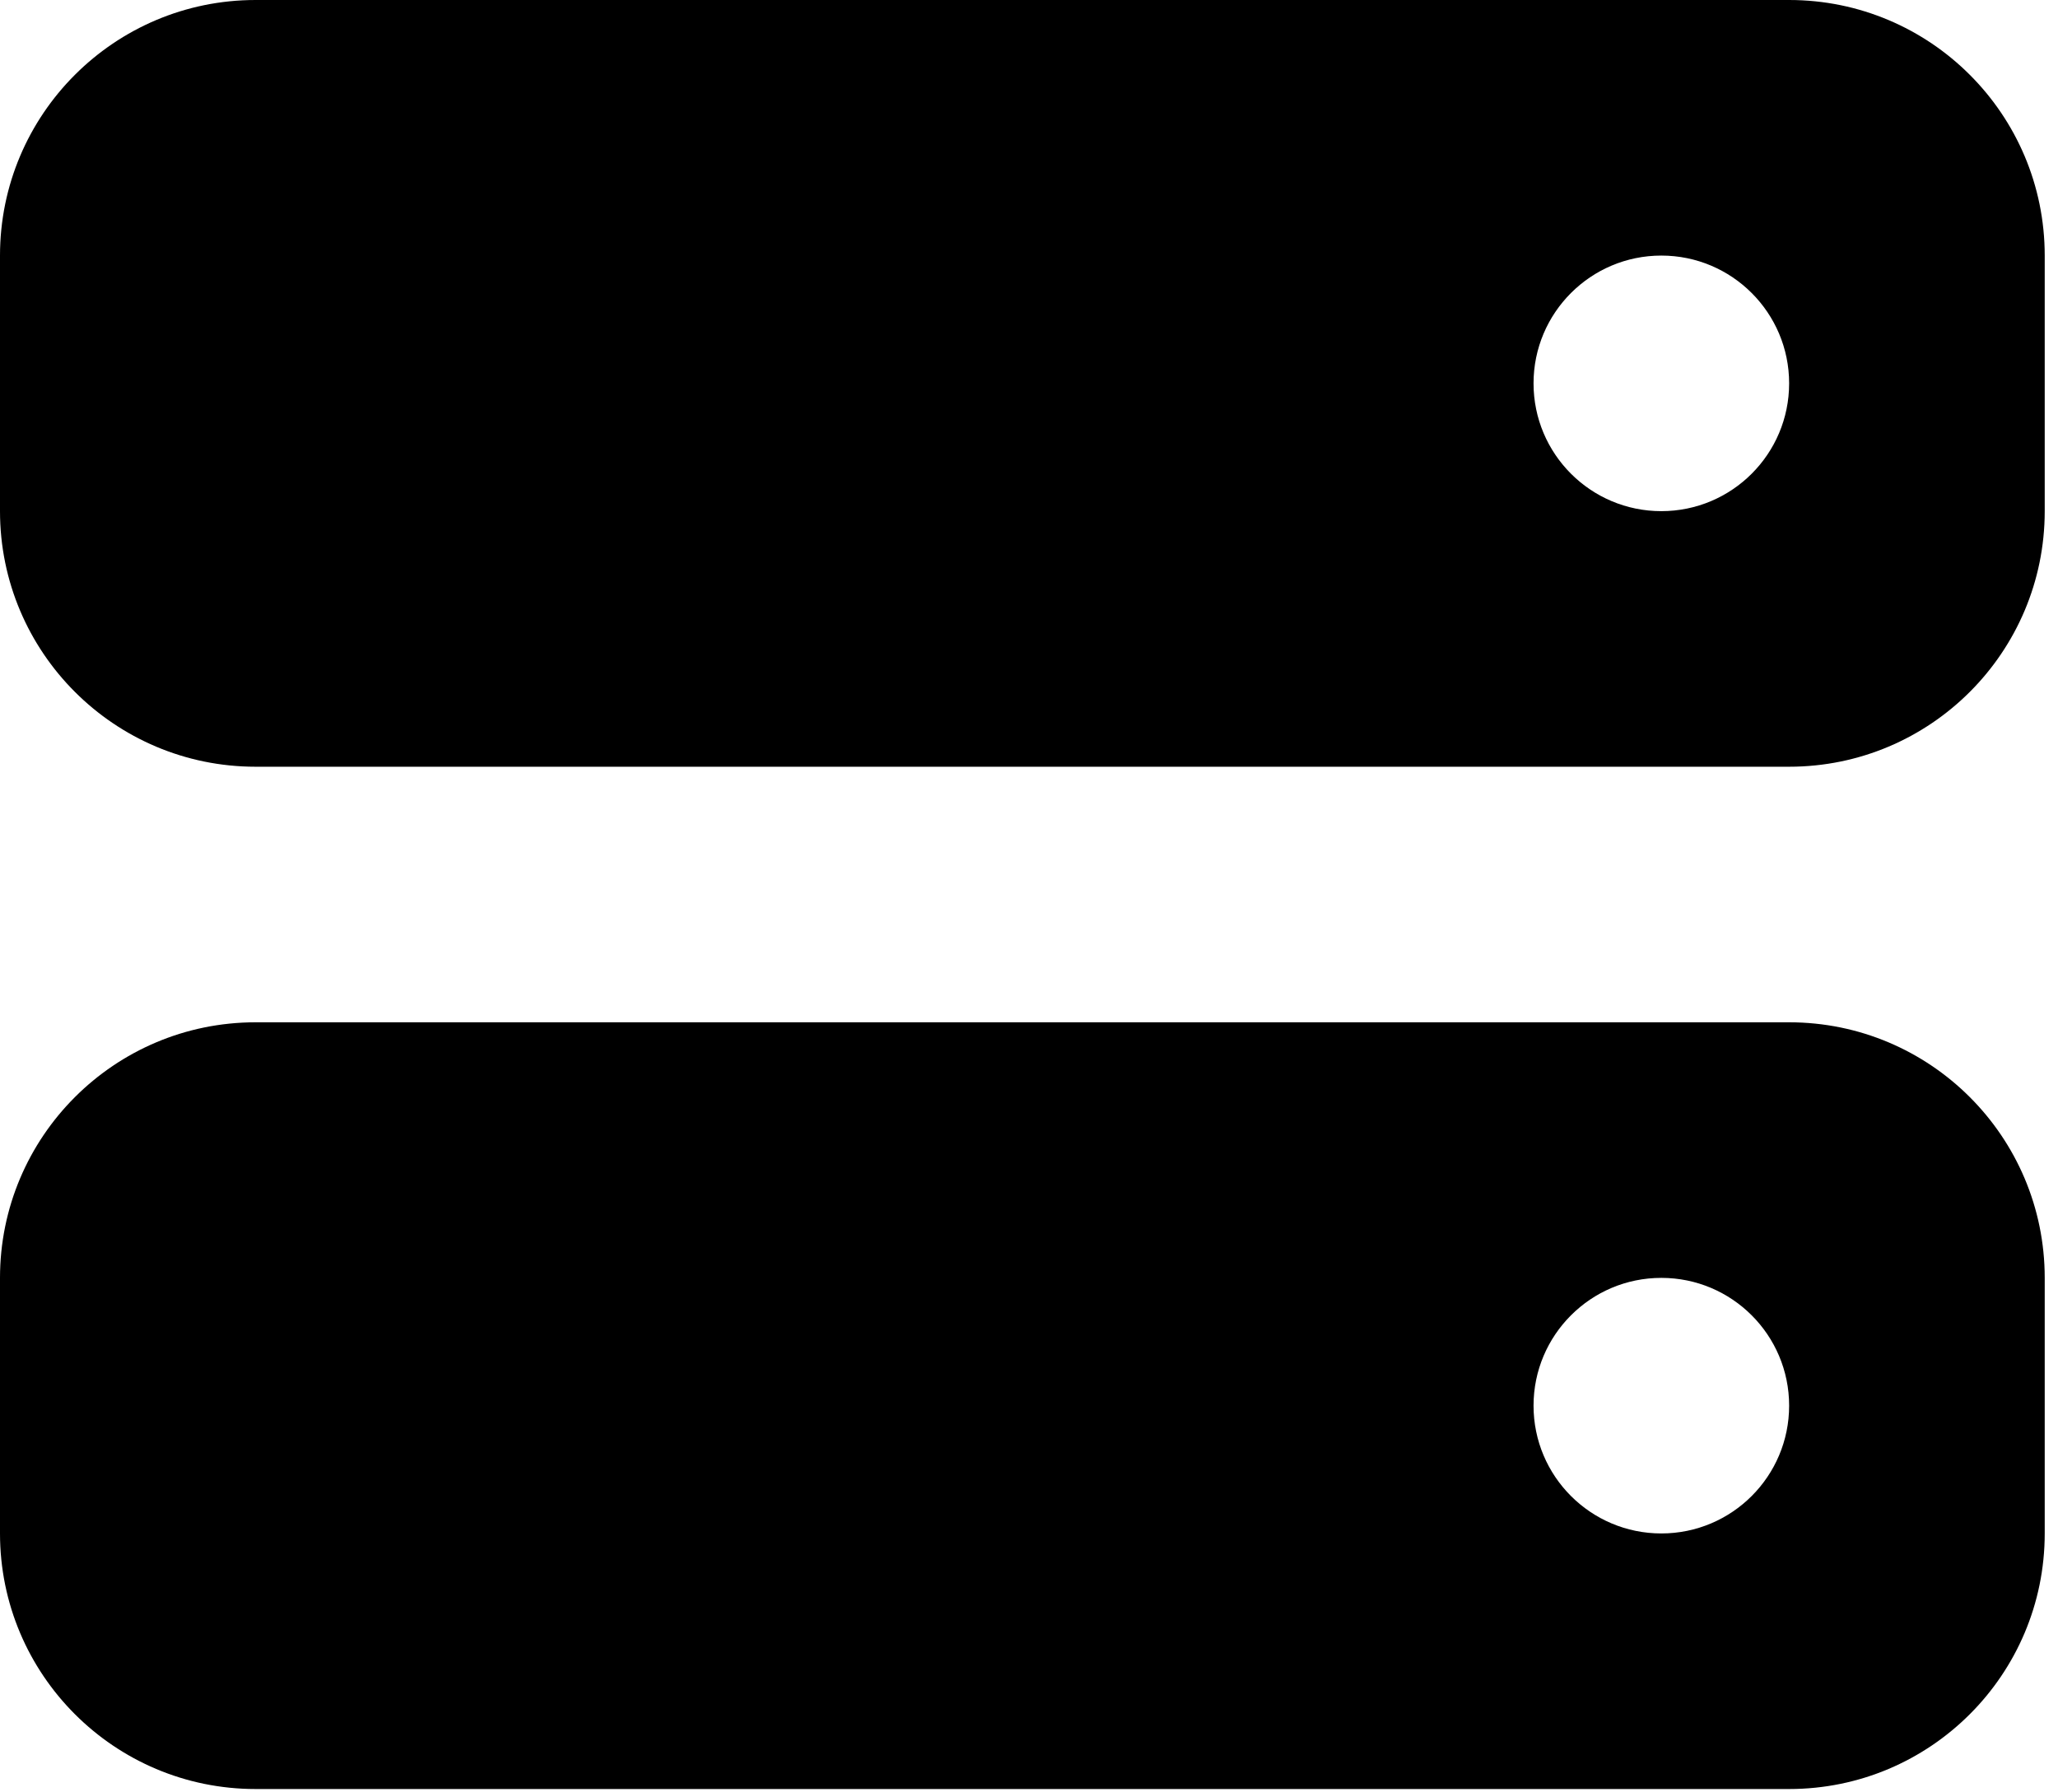 <?xml version="1.0" encoding="utf-8"?>
<svg xmlns="http://www.w3.org/2000/svg" fill="none" height="100%" overflow="visible" preserveAspectRatio="none" style="display: block;" viewBox="0 0 31 27" width="100%">
<g id="Icon">
<path clip-rule="evenodd" d="M0 3.85C0 1.724 1.724 0 3.85 0H26.95C29.076 0 30.8 1.724 30.8 3.85V7.7C30.8 9.826 29.076 11.55 26.95 11.55H3.85C1.724 11.55 0 9.826 0 7.7V3.85ZM26.95 5.775C26.95 6.838 26.088 7.7 25.025 7.7C23.962 7.7 23.1 6.838 23.1 5.775C23.1 4.712 23.962 3.85 25.025 3.85C26.088 3.85 26.95 4.712 26.95 5.775Z" fill="black" fill-rule="evenodd"/>
<path clip-rule="evenodd" d="M0 19.25C0 17.124 1.724 15.4 3.85 15.4H26.95C29.076 15.4 30.8 17.124 30.8 19.25V23.1C30.8 25.226 29.076 26.95 26.95 26.95H3.85C1.724 26.95 0 25.226 0 23.1V19.25ZM26.95 21.175C26.95 22.238 26.088 23.1 25.025 23.1C23.962 23.1 23.1 22.238 23.1 21.175C23.1 20.112 23.962 19.25 25.025 19.25C26.088 19.25 26.95 20.112 26.95 21.175Z" fill="black" fill-rule="evenodd"/>
</g>
</svg>